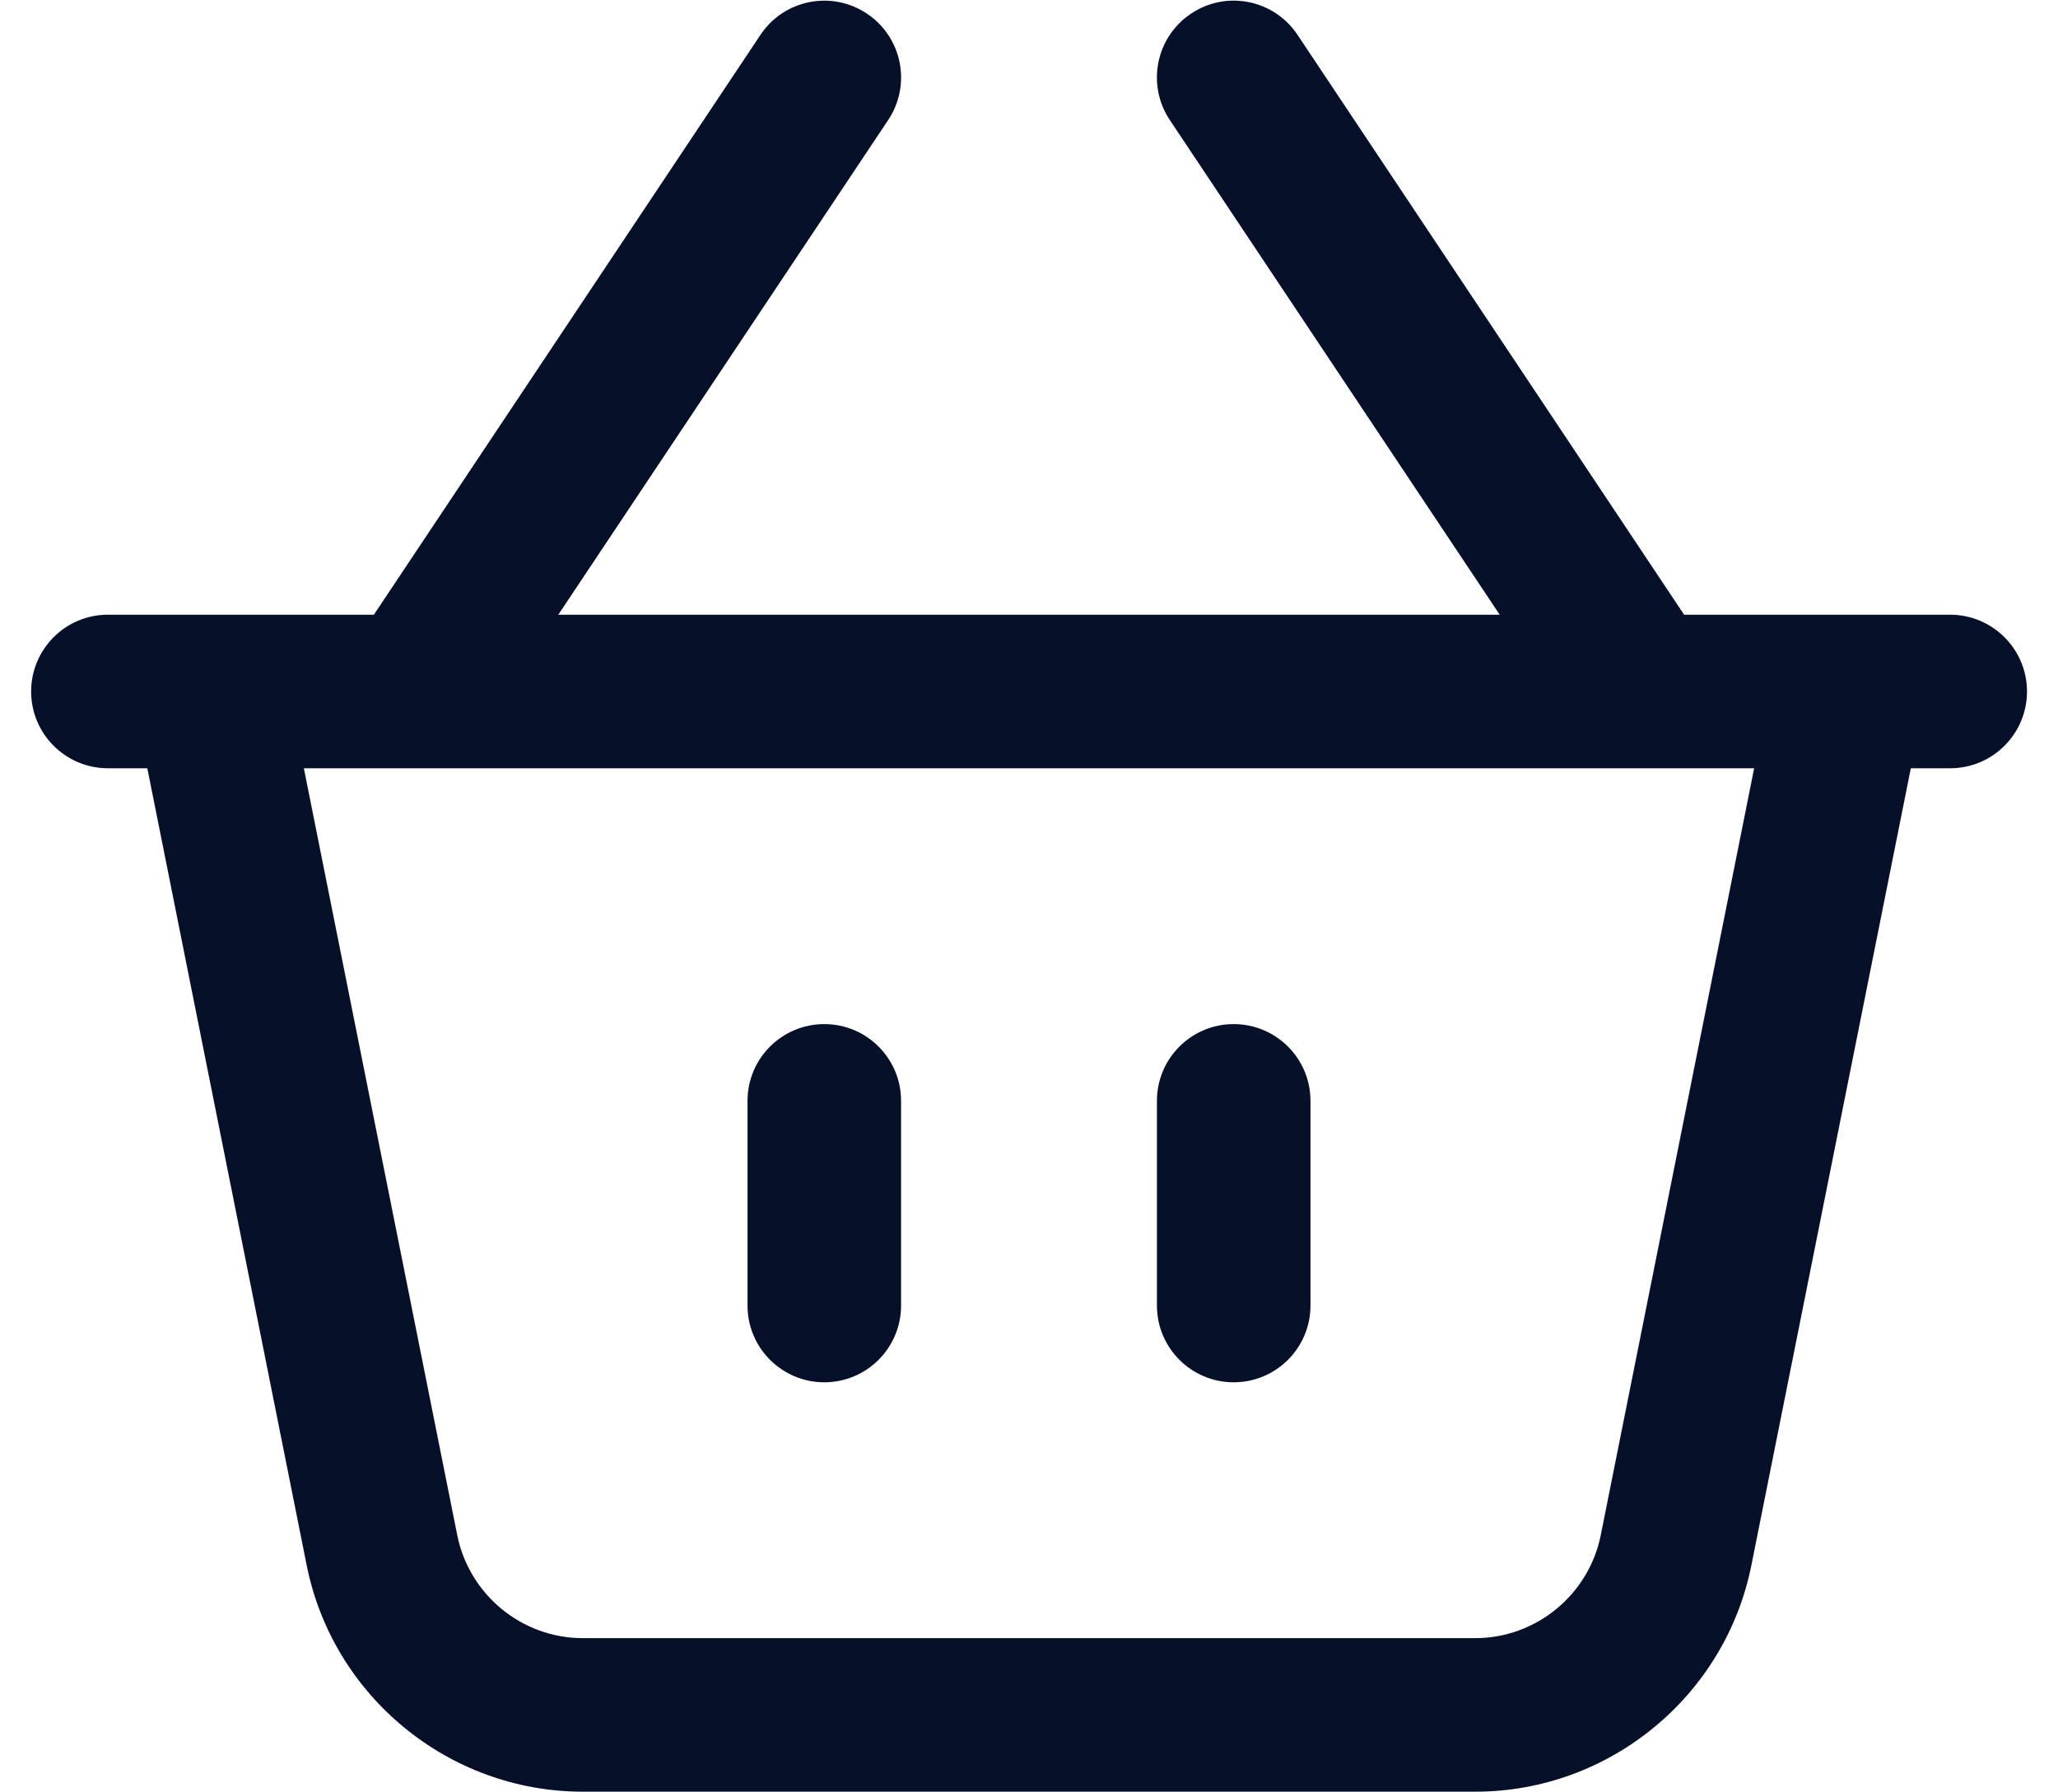 <svg width="31" height="27" viewBox="0 0 31 27" fill="none" xmlns="http://www.w3.org/2000/svg">
<path d="M29.375 9.26H25.368L19.545 0.525C19.191 -0.007 18.471 -0.151 17.942 0.205C17.41 0.559 17.267 1.276 17.621 1.808L22.59 9.26H8.41L13.379 1.808C13.733 1.276 13.59 0.559 13.058 0.205C12.526 -0.15 11.809 -0.007 11.455 0.525L5.632 9.26H1.625C0.987 9.26 0.469 9.778 0.469 10.417C0.469 11.055 0.987 11.573 1.625 11.573H2.219L4.62 23.581C5.015 25.556 6.763 26.99 8.778 26.99H22.223C24.238 26.99 25.985 25.556 26.381 23.581L28.783 11.573H29.377C30.015 11.573 30.533 11.055 30.533 10.417C30.533 9.778 30.013 9.26 29.375 9.26ZM24.112 23.128C23.931 24.025 23.137 24.677 22.222 24.677H8.778C7.863 24.677 7.069 24.025 6.888 23.128L4.577 11.573H26.423L24.112 23.128ZM17.427 19.667V16.583C17.427 15.945 17.945 15.427 18.583 15.427C19.222 15.427 19.74 15.945 19.74 16.583V19.667C19.74 20.305 19.222 20.823 18.583 20.823C17.945 20.823 17.427 20.305 17.427 19.667ZM11.26 19.667V16.583C11.26 15.945 11.778 15.427 12.417 15.427C13.055 15.427 13.573 15.945 13.573 16.583V19.667C13.573 20.305 13.055 20.823 12.417 20.823C11.778 20.823 11.26 20.305 11.26 19.667Z" fill="#071029"/>
</svg>
